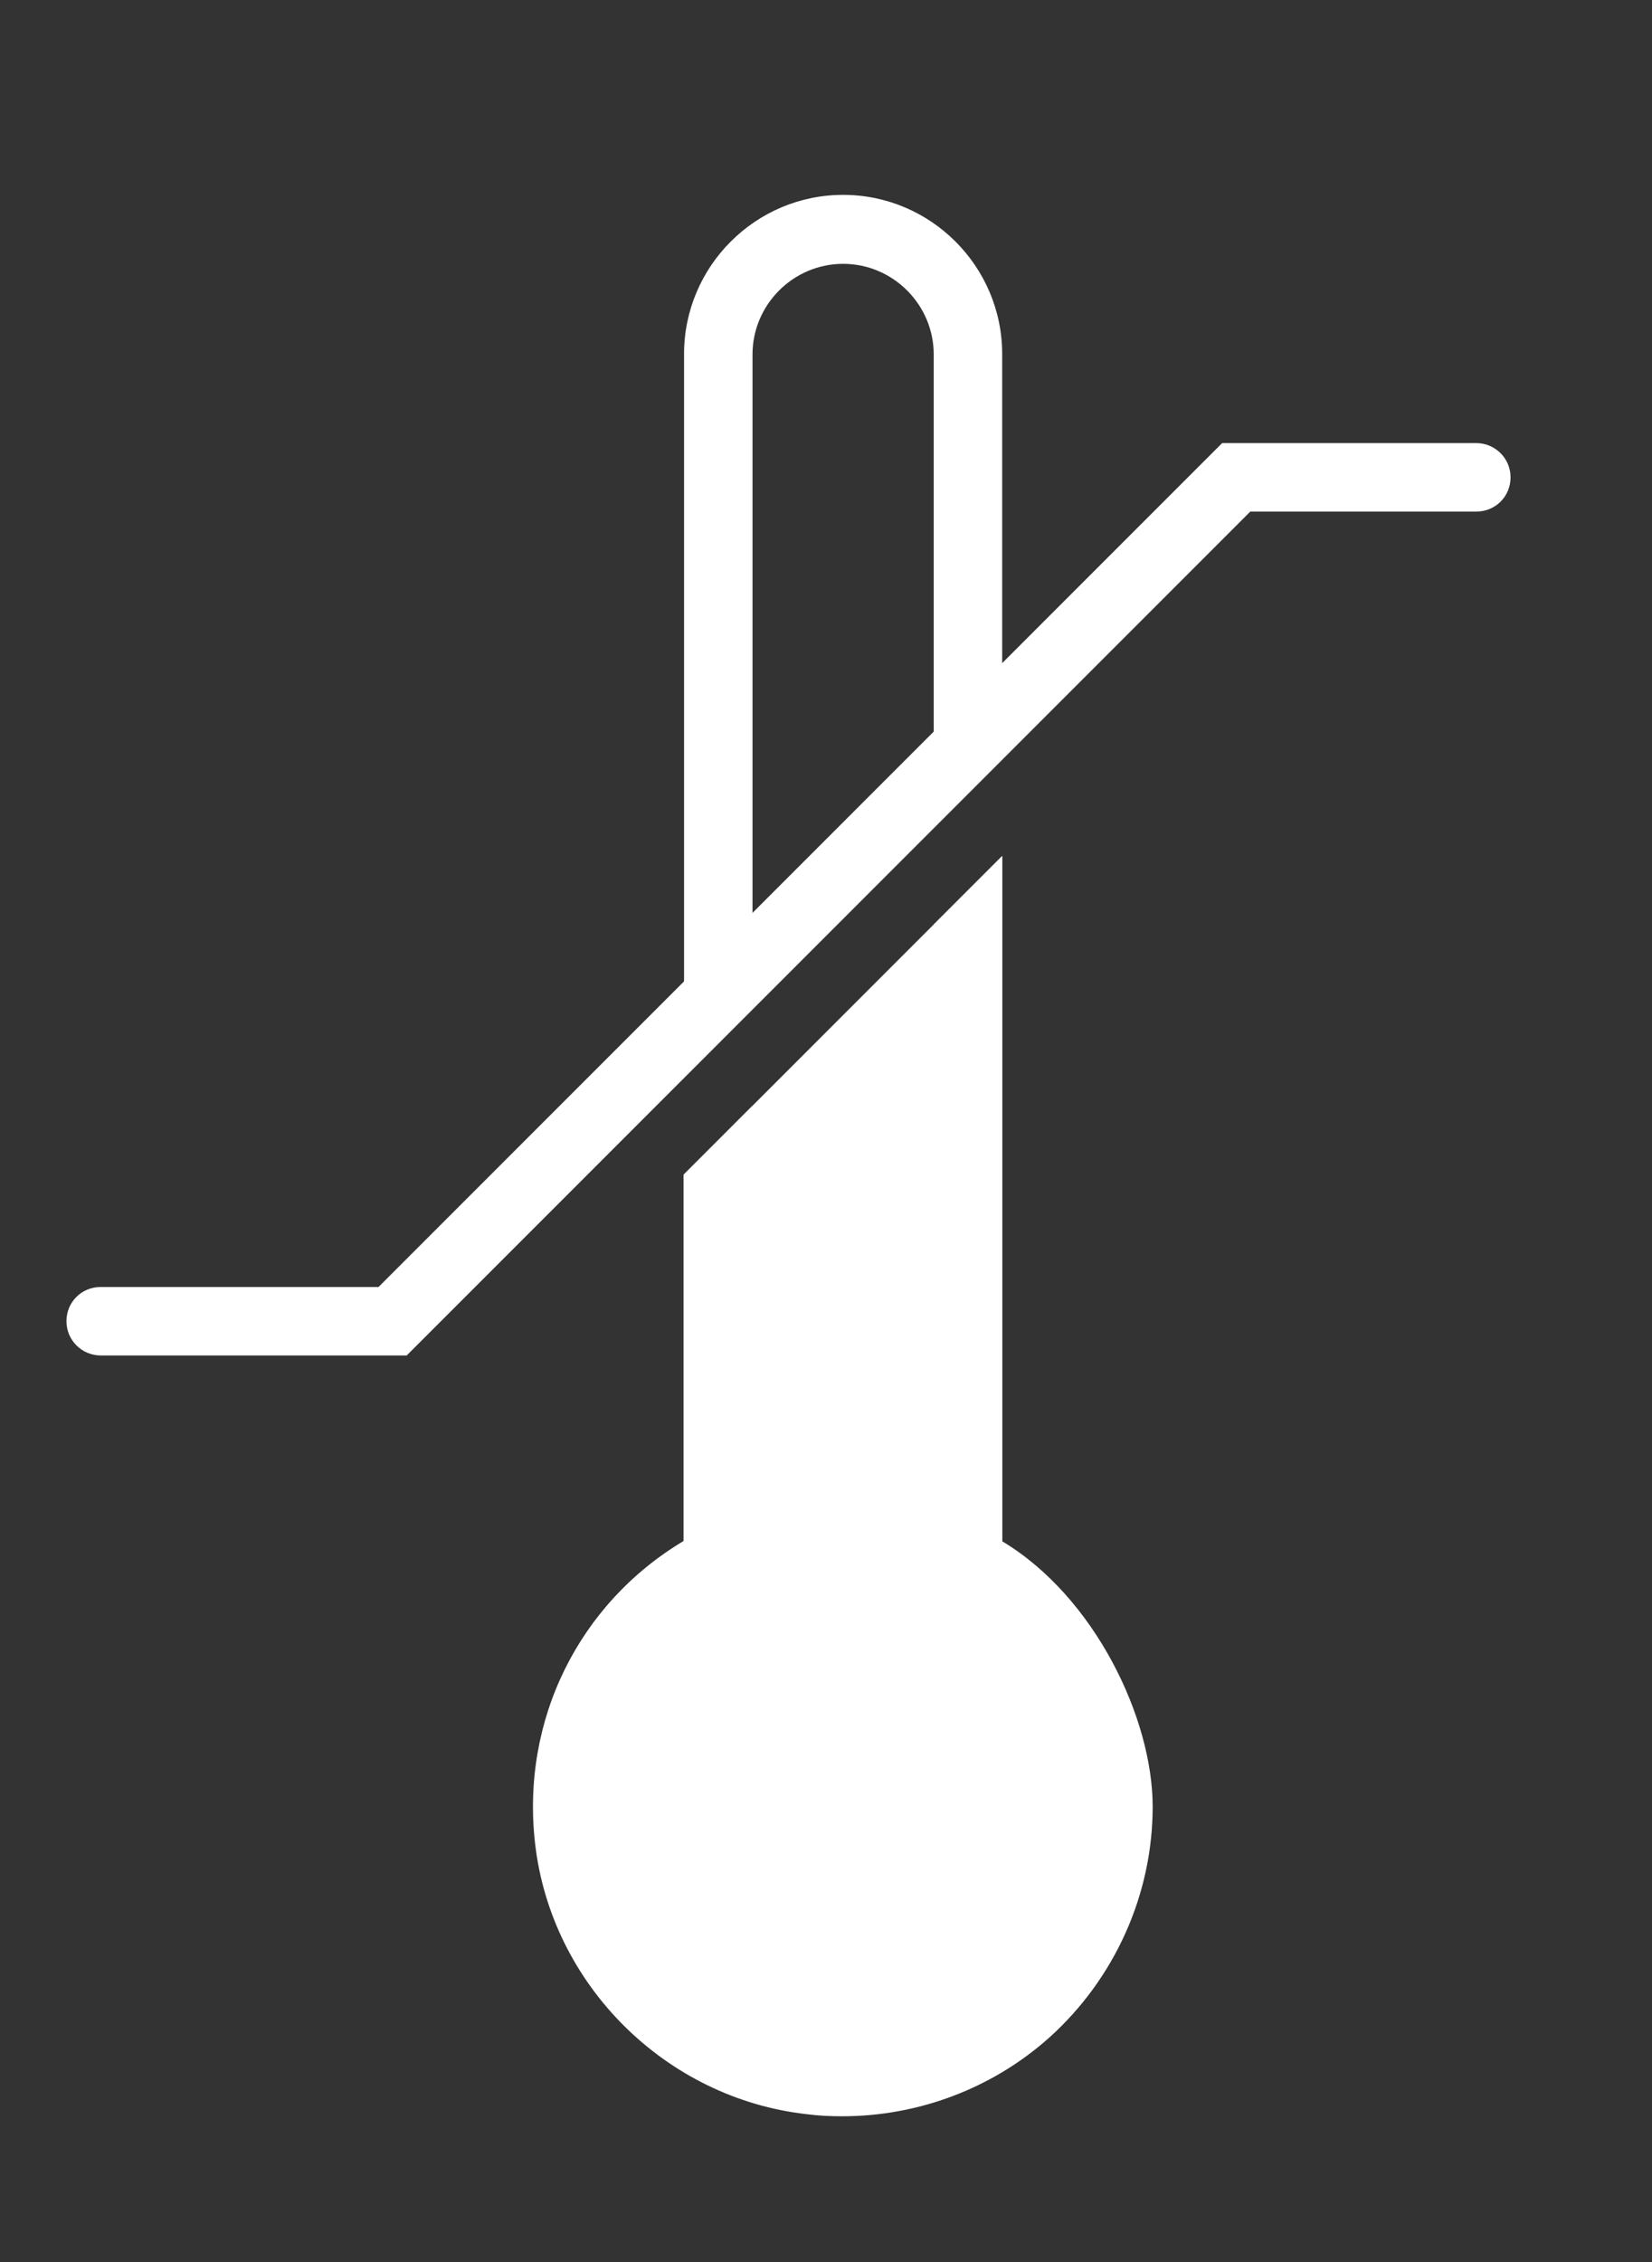 <?xml version="1.0" encoding="UTF-8"?>
<svg xmlns="http://www.w3.org/2000/svg" id="Layer_1" version="1.1" viewBox="0 0 328.2 449.3">
  <rect x="0" y="0" width="328.2" height="449.3" fill="#333333" stroke="none"/>
  <defs>
    <style>
      .st0 {
        fill: none;
        stroke: #fff;
        stroke-miterlimit: 10;
        stroke-width: 7px;
      }

      .st1 {
        fill: #fff;
      }

      .st2 {
        fill: #dcefec;
      }
    </style>
  </defs>
  <g>
    <path class="st1" d="M-397.5,261c2.5.9,5.3-.3,6.2-2.8h0c1-2.5,2-5.1,3.1-7.6,1.1-2.4,0-5.3-2.4-6.4-2.4-1.1-5.3,0-6.4,2.4h0c-1.2,2.7-2.3,5.4-3.4,8.2-.9,2.5.3,5.3,2.8,6.2h0Z"></path>
    <path class="st1" d="M-408,287.4c-2.9,28,3.2,56.3,17.3,80.7,1.3,2.3,4.3,3.1,6.6,1.8s3.1-4.3,1.8-6.6h0c-13.1-22.6-18.7-48.8-16-74.8.3-2.7-1.6-5.1-4.2-5.4-2.7-.3-5.1,1.6-5.4,4.2h0c0,.1,0,.1,0,.1Z"></path>
    <path class="st1" d="M-343.6,386.6c49.3,49.3,129.3,49.3,178.6,0,38.8-38.8,48.1-98.2,23-147L-250,29.5c-1.2-2.4-4.1-3.3-6.5-2.1-.9.5-1.6,1.2-2.1,2.1l-108,210.1c-3,5.8-5.5,11.8-7.6,18-.8,2.5.5,5.3,3.1,6.1,2.5.8,5.3-.5,6.1-3.1,1.9-5.7,4.2-11.3,7-16.6L-254.3,42.3l103.7,201.8c23.2,45.1,14.6,99.9-21.3,135.8l3.4,3.4-3.4-3.4c-45.5,45.5-119.4,45.5-164.9,0-17.5-17.4-29-40-32.8-64.4-.8-5.3-1.3-10.6-1.4-16,0-2.7-2.2-4.8-4.9-4.8s-4.8,2.2-4.8,4.9c.1,5.8.6,11.6,1.5,17.4,4.1,26.4,16.5,50.9,35.5,69.8v-.2h0Z"></path>
    <path class="st1" d="M-315.8,220.7c-4.2,7.2-4.5,16-.8,24.8,3.5,8.3,10.3,15.8,19,21,7.1,4.3,15.3,6.7,23.6,6.8,1.3,0,2.6,0,3.9-.2,9.6-1,17.2-5.5,21.4-12.6,4.2-7.2,4.5-16,.8-24.8-3.5-8.3-10.3-15.8-19-21-18.5-11-40.5-8.2-48.9,6.1h0ZM-307.5,225.6c3.2-5.4,9.5-8.1,16.9-8.1,6.6.1,13.1,2,18.8,5.5,7,4.1,12.3,10,15.1,16.4,2.5,5.9,2.5,11.7-.2,16.1-2.6,4.5-7.6,7.3-14,7.9-7,.7-14.6-1.2-21.6-5.3-7-4.1-12.3-10-15.1-16.4-2.5-6-2.5-11.7.2-16.1h0Z"></path>
    <path class="st1" d="M-270.3,245.7h.1c2.7,0,4.9-2.1,4.9-4.8s-2.1-4.9-4.8-4.9c-6.4-.1-10.8-2.8-14-8.3-1.3-2.3-4.3-3.1-6.6-1.8-2.3,1.3-3.1,4.3-1.8,6.6h0c4.9,8.4,12.5,12.9,22.2,13.1h0Z"></path>
    <path class="st1" d="M-207.3,220.8c7.2-4.1,11.8-11.7,12.9-21.2,1.1-9-1.1-18.8-6.2-27.6-10.7-18.7-31.1-27.2-45.5-18.9-7.2,4.1-11.8,11.7-12.9,21.2-1,9,1.2,18.8,6.2,27.6,7.9,13.8,21.2,22.1,33.4,22.1s8.5-1.1,12.2-3.2h-.1ZM-244.4,197.1c-4-7-5.8-14.7-5-21.7.7-6.4,3.6-11.4,8.1-13.9,9.8-5.6,24.3,1.3,32.3,15.3s5.8,14.7,5,21.7c-.7,6.4-3.6,11.4-8.1,13.9-9.8,5.6-24.3-1.3-32.3-15.3h0Z"></path>
    <path class="st1" d="M-234.5,176.6c-2.3-1.4-5.3-.7-6.7,1.6s-.7,5.3,1.6,6.7h0c5.5,3.3,8,7.8,8.1,14.1,0,2.7,2.2,4.8,4.8,4.8h0c2.7,0,4.8-2.2,4.8-4.9h0c0-9.7-4.5-17.4-12.8-22.4h.2,0Z"></path>
    <path class="st1" d="M-209.3,248.6c-9.5,3.5-17.5,9.6-22.5,17.2-5.3,8-6.6,16.7-3.7,24.6s9.5,13.6,18.7,16.3c3.7,1.1,7.6,1.6,11.5,1.6,5.7,0,11.4-1.1,16.8-3.1,20.2-7.4,32-26.1,26.3-41.7s-26.8-22.2-47-14.8h-.1ZM-191.9,296.1c-7.6,2.8-15.5,3.2-22.2,1.3-6.2-1.8-10.6-5.5-12.4-10.4-1.8-4.9-.8-10.5,2.7-15.9,3.9-5.8,10.2-10.6,17.8-13.4,4.4-1.6,9-2.5,13.6-2.5,9.9,0,18.3,4.2,21,11.6,3.9,10.6-5.3,23.7-20.5,29.3h0Z"></path>
    <path class="st1" d="M-187.9,264.1c-2-1.7-5.1-1.5-6.8.5-4.1,4.8-9,6.6-15.3,5.6-2.6-.4-5.1,1.4-5.5,4s1.4,5.1,4,5.5c1.5.3,3.1.4,4.7.4,7.6,0,14.3-3.1,19.5-9.3,1.7-2,1.5-5.1-.5-6.8h0Z"></path>
    <path class="st1" d="M-276.2,358.2c0,16.6,17.5,30.1,39,30.2h0c10.1,0,19.7-2.9,27-8.3,7.7-5.7,12-13.4,12-21.7,0-16.6-17.5-30.1-39-30.2h0c-10.1,0-19.7,2.9-27,8.3-7.7,5.7-12,13.4-12,21.7ZM-258.5,344.3c5.6-4.1,13.2-6.4,21.2-6.4h0c16.2,0,29.3,9.2,29.3,20.5s-2.9,10.1-8.1,14c-5.6,4.1-13.2,6.4-21.2,6.4h0c-16.2,0-29.3-9.2-29.3-20.5s2.9-10.1,8.1-14h0Z"></path>
    <path class="st1" d="M-250.1,356.6c7.9,4.7,17.8,4.8,25.8,0,2.3-1.3,3.1-4.3,1.8-6.6-1.3-2.3-4.2-3.1-6.5-1.8-5.6,3.1-10.7,3.1-16.3,0-2.3-1.3-5.3-.5-6.6,1.8s-.5,5.3,1.8,6.6h0Z"></path>
    <path class="st1" d="M-311.4,279.8c-21.2-3.7-40.8,6.5-43.7,22.9-1.4,8.2,1.4,16.5,8,23.5,6.2,6.6,15.2,11.2,25.2,12.9,2.9.5,5.9.8,8.8.8,6.7,0,13.3-1.4,19.3-4.3,8.6-4.3,14.1-11.2,15.6-19.4,2.9-16.4-12-32.7-33.2-36.4h0ZM-287.7,314.5c-.9,5.1-4.6,9.5-10.4,12.4-6.3,3.1-14.1,4.1-22.1,2.7s-15-5-19.9-10c-4.4-4.7-6.4-10.1-5.5-15.2,1.7-9.4,12.3-15.7,25.3-15.7s4.8.2,7.2.6c15.9,2.8,27.3,14.1,25.4,25.2Z"></path>
    <path class="st1" d="M-306.9,301c-6,2.1-11.1,1.2-16.1-2.8-2.1-1.7-5.1-1.4-6.8.7-1.7,2.1-1.4,5.1.7,6.8h0c4.5,3.9,10.3,6,16.3,6.1,3.1,0,6.2-.6,9.1-1.6,2.5-.9,3.9-3.6,3-6.2-.9-2.5-3.6-3.9-6.2-3h0Z"></path>
  </g>
  <g>
    <path class="st0" d="M-372.2-114.2c2.7,0,5,1.8,6,4.3,1.9,4.6,5,7.5,8.5,7.5,5.8,0,10.4-8,10.4-17.9s-4.7-17.9-10.4-17.9-6.6,3-8.5,7.5c-1,2.5-3.3,4.3-6,4.3h0c-1.6,0-3-1.3-3.1-2.9-1.1-12.9-4.3-25.1-9.5-36.4-.7-1.5-.1-3.2,1.3-4l1.3-.8c3-1.7,6.8-1.6,9.5.5,5.2,4.1,10.8,5.6,14.8,3.3,6.5-3.7,6.5-15.7,0-26.9-6.5-11.1-17-17.1-23.4-13.4-4,2.3-5.5,7.8-4.5,14.3.5,3.4-1.3,6.7-4.3,8.4l-1.4.8c-1.4.8-3.2.4-4.1-.9-7.4-10.3-16.6-19.2-27-26.4-1.4-.9-1.8-2.7-1-4.2h0c1.4-2.4,4.1-3.5,6.8-3.1,4.9.7,9.1-.5,10.8-3.5,2.9-4.9-1.8-13-10.4-17.9s-17.9-4.9-20.8,0c-1.8,3-.7,7.1,2.3,11,1.7,2.1,2,5,.7,7.4h0c-.8,1.5-2.6,2-4.1,1.3-11.3-5.3-23.6-8.8-36.6-10-1.6-.2-2.9-1.5-2.9-3.1v-1.6c0-3.4,2-6.6,5.2-7.9,6.2-2.4,10.3-6.5,10.3-11.1,0-7.4-10.5-13.4-23.4-13.4s-23.4,6-23.4,13.4,4.1,8.7,10.3,11.1c3.2,1.2,5.2,4.5,5.2,7.9v1.6c0,1.6-1.2,3-2.9,3.1-13,1.3-25.3,4.7-36.6,10-1.5.7-3.2.2-4.1-1.2h0c-1.4-2.4-1-5.3.7-7.4,3-3.9,4.1-8,2.3-11-2.9-4.9-12.2-5-20.8,0-8.6,4.9-13.3,12.9-10.4,17.9,1.8,3,5.9,4.2,10.8,3.5,2.7-.4,5.4.7,6.8,3.1h0c.8,1.4.4,3.2-1,4.2-10.5,7.2-19.6,16.1-27,26.4-.9,1.3-2.7,1.7-4.1.9l-1.4-.8c-3-1.7-4.8-5-4.3-8.4,1-6.5-.5-12-4.5-14.3-6.5-3.7-17,2.3-23.4,13.4-6.5,11.1-6.5,23.1,0,26.9,4,2.3,9.6.8,14.8-3.3,2.7-2.1,6.5-2.2,9.5-.5l1.3.8c1.4.8,2,2.6,1.3,4-5.1,11.2-8.4,23.5-9.5,36.4,0,1.6-1.5,2.9-3.1,2.9h0c-2.7,0-5-1.8-6-4.3-1.9-4.6-5-7.5-8.5-7.5-5.8,0-10.4,8-10.4,17.9s4.7,17.9,10.4,17.9,6.6-3,8.5-7.5c1-2.5,3.3-4.3,6-4.3h0c1.6,0,3,1.3,3.1,2.9,1.1,12.9,4.3,25.1,9.5,36.4.7,1.5,0,3.2-1.3,4l-1.3.8c-3,1.7-6.8,1.6-9.5-.5-5.2-4.1-10.8-5.6-14.8-3.3-6.5,3.7-6.5,15.7,0,26.9,6.5,11.1,17,17.1,23.4,13.4,4-2.3,5.5-7.8,4.5-14.3-.5-3.4,1.3-6.7,4.3-8.4l1.4-.8c1.4-.8,3.2-.4,4.1.9,7.4,10.3,16.6,19.2,27,26.4,1.4.9,1.8,2.7,1,4.2h0c-1.4,2.4-4.1,3.5-6.8,3.1-4.9-.7-9.1.5-10.8,3.5-2.9,4.9,1.8,13,10.4,17.9s17.9,4.9,20.8,0c1.8-3,.7-7.1-2.4-11-1.7-2.1-2-5-.7-7.4h0c.8-1.5,2.6-2,4.1-1.3,11.3,5.3,23.6,8.8,36.6,10,1.6.2,2.9,1.5,2.9,3.1v1.6c0,3.4-2,6.6-5.2,7.9-6.2,2.4-10.3,6.5-10.3,11.1,0,7.4,10.5,13.4,23.4,13.4s23.4-6,23.4-13.4-4.1-8.7-10.3-11.1c-3.2-1.2-5.2-4.5-5.2-7.9v-1.6c0-1.6,1.2-3,2.9-3.1,13-1.3,25.3-4.7,36.6-10,1.5-.7,3.2-.2,4.1,1.2h0c1.4,2.4,1,5.3-.7,7.4-3,3.9-4.1,8-2.3,11,2.9,4.9,12.2,5,20.8,0,8.6-4.9,13.3-12.9,10.4-17.9-1.8-3-5.9-4.2-10.8-3.5-2.7.4-5.4-.7-6.8-3.1h0c-.8-1.4-.4-3.2,1-4.2,10.5-7.2,19.6-16.1,27-26.4.9-1.3,2.7-1.7,4.1-.9l1.4.8c3,1.7,4.8,5,4.3,8.4-1,6.5.5,12,4.5,14.3,6.5,3.7,17-2.3,23.4-13.4,6.5-11.1,6.5-23.1,0-26.9-4-2.3-9.6-.8-14.8,3.3-2.7,2.1-6.5,2.2-9.5.5l-1.3-.8c-1.4-.8-2-2.6-1.3-4,5.1-11.2,8.4-23.5,9.5-36.4.1-1.6,1.5-2.9,3.1-2.9h.1Z"></path>
    <path class="st0" d="M-525.3-130.7c0,8.5-6.9,15.4-15.4,15.4s-15.4-6.9-15.4-15.4,6.9-15.4,15.4-15.4,15.4,6.9,15.4,15.4Z"></path>
    <path class="st0" d="M-498.7-164.9c0,6.7-5.4,12.1-12.1,12.1s-12.1-5.4-12.1-12.1,5.4-12.1,12.1-12.1,12.1,5.4,12.1,12.1Z"></path>
    <circle class="st0" cx="-446.2" cy="-58.3" r="14.3"></circle>
    <circle class="st0" cx="-436.1" cy="-94.7" r="9"></circle>
    <path class="st0" d="M-523-69.3c0,4.9-4,8.9-8.9,8.9s-8.9-4-8.9-8.9,4-8.9,8.9-8.9,8.9,4,8.9,8.9Z"></path>
    <path class="st0" d="M-427.2-177c0,4.9-4,8.9-8.9,8.9s-8.9-4-8.9-8.9,4-8.9,8.9-8.9,8.9,4,8.9,8.9Z"></path>
  </g>
  <g>
    <path class="st1" d="M714.3,191.5c-1.7-5.2-1.9-11.4-2.2-17.9-.4-9.6-.7-19.6-6.3-27.2-5.6-7.7-15-11.1-24.1-14.4-6.1-2.2-11.8-4.3-16.2-7.5-4.3-3.1-8-7.9-11.9-12.9-6-7.7-12.1-15.6-21.3-18.6-8.8-2.9-18.3,0-27.4,2.5-6.1,1.7-12.3,3.5-18,3.5s-11.9-1.8-18-3.5c-9.2-2.6-18.6-5.3-27.4-2.5-9.2,3-15.4,10.9-21.3,18.6-3.9,5-7.6,9.8-11.9,12.9-4.4,3.2-10.1,5.3-16.2,7.5-9.1,3.3-18.5,6.7-24.1,14.4-5.5,7.6-5.9,17.6-6.2,27.2-.2,6.5-.5,12.6-2.2,17.9-1.6,4.9-4.9,9.8-8.5,15-5.5,8.1-11.2,16.5-11.2,26.3s5.7,18.2,11.2,26.3c3.5,5.2,6.9,10.1,8.5,15,1.7,5.2,1.9,11.4,2.2,17.9.4,9.6.7,19.6,6.3,27.2,5.6,7.7,15,11.1,24.1,14.4,6.1,2.2,11.8,4.3,16.2,7.5,4.3,3.1,8,7.9,11.9,12.9,6,7.7,12.1,15.6,21.3,18.6,2.6.8,5.4,1.2,8.2,1.2,6.3,0,12.9-1.9,19.3-3.7,6.1-1.7,12.3-3.5,18-3.5s11.9,1.8,18,3.5c9.2,2.6,18.6,5.3,27.4,2.5,9.2-3,15.4-10.9,21.3-18.6,3.9-5,7.6-9.8,11.9-12.9,4.4-3.2,10.1-5.3,16.2-7.5,9.1-3.3,18.5-6.7,24.1-14.4,5.5-7.6,5.9-17.6,6.3-27.2.2-6.5.5-12.6,2.2-17.9,1.6-4.9,4.9-9.8,8.5-15,5.5-8.1,11.2-16.5,11.2-26.3s-5.7-18.2-11.2-26.3c-3.5-5.2-6.9-10.1-8.5-15h-.2ZM716.9,255.1c-3.7,5.4-7.4,10.9-9.3,16.8-2,6.2-2.3,13.1-2.5,19.8-.3,8.9-.6,17.4-4.9,23.2-4.3,5.9-12.3,8.8-20.7,11.9-6.3,2.3-12.7,4.6-17.9,8.4-5.1,3.7-9.3,9.1-13.3,14.3-5.5,7.1-10.8,13.9-17.9,16.2-6.7,2.2-14.7-.1-23.2-2.5-6.5-1.9-13.3-3.8-20-3.8s-13.4,1.9-20,3.8c-8.5,2.4-16.5,4.7-23.2,2.5-7.1-2.3-12.3-9-17.9-16.2-4-5.2-8.2-10.6-13.4-14.3-5.2-3.8-11.7-6.1-17.9-8.4-8.4-3.1-16.4-6-20.7-11.9-4.3-5.8-4.6-14.3-4.9-23.2-.2-6.7-.5-13.6-2.5-19.8-1.9-5.9-5.7-11.5-9.3-16.8-5.1-7.5-9.9-14.6-9.9-22.3s4.8-14.8,9.9-22.3c3.7-5.4,7.4-10.9,9.3-16.8,2-6.2,2.3-13.1,2.5-19.8.3-8.9.6-17.4,4.9-23.2,4.3-5.9,12.3-8.8,20.7-11.9,6.3-2.3,12.7-4.6,17.9-8.4,5.1-3.7,9.3-9.1,13.3-14.3,5.5-7.1,10.8-13.9,17.9-16.2,1.9-.6,3.9-.9,6-.9,5.3,0,11.2,1.7,17.3,3.4,6.5,1.9,13.3,3.8,20,3.8s13.4-1.9,20-3.8c8.5-2.4,16.5-4.7,23.2-2.5,7.1,2.3,12.3,9,17.9,16.2,4,5.2,8.2,10.6,13.4,14.3,5.2,3.8,11.7,6.1,17.9,8.4,8.4,3.1,16.4,6,20.7,11.9,4.3,5.8,4.6,14.3,4.9,23.2.2,6.7.5,13.6,2.5,19.8,1.9,5.9,5.7,11.5,9.3,16.8,5.1,7.5,9.9,14.6,9.9,22.3s-4.8,14.8-9.9,22.3h0Z"></path>
    <path class="st1" d="M591.7,185.5c6.3,3.1,14.1,7,21.7,13.5,7.5,6.3,12.5,13.4,16.8,19.7,5.3,7.5,10.3,14.7,17.7,14.7s4.8-.7,7.7-2.3c5.2-2.9,8.4-8.8,9.2-16.7,1.3-13.8-5.3-34.6-20.5-47.5-16-13.5-39.3-17.1-53-13.5-7.3,1.9-12.3,5.7-14.2,11-4.3,11.5,4.9,16.1,14.6,20.9v.2ZM583.8,167.1c1.4-3.8,5.9-5.7,9.3-6.6,3.1-.8,6.3-1.1,9.5-1.1,11.8,0,26.5,4.2,37.1,13.1,13.2,11.2,19.2,29.6,18,41.3-.5,5.5-2.5,9.4-5.6,11.1-5.8,3.2-8.2.9-16-10.3-4.4-6.3-9.9-14.1-18.1-21.1-8.3-7.1-16.6-11.2-23.2-14.5-11.5-5.7-12.9-7.3-11.1-12h0Z"></path>
    <path class="st1" d="M594.1,177.6c1.9.5,3.9-.6,4.4-2.5l1.6-5.7c.3-1.2,1.5-2,2.7-1.9h0c1.4.1,2.5,1.4,2.4,2.8v.4c-1.1,5.2,1.3,10.4,6,12.9h0c4.9,2.7,11.1,1.6,14.7-2.7h0c1.5-1.2,3.7-1,4.9.6.8,1.1.9,2.5.3,3.7l-1.2,2.2c-3.2,5.6-1.2,12.8,4.4,16,2.4,1.3,5.1,1.8,7.8,1.3l1.9-.3c1.9-.3,3.7.9,4,2.8.2,1.3-.3,2.7-1.5,3.5l-4.7,3.2c-1.6,1.1-2,3.4-.9,5s3.4,2,5,.9l4.7-3.2c4.9-3.3,6.1-10,2.7-14.8-2.4-3.4-6.5-5.2-10.6-4.5l-1.9.3c-2.5.4-4.8-1.2-5.3-3.7-.2-1,0-2.1.5-3l1.3-2.2h0c2.8-5.2.8-11.6-4.4-14.4-3.9-2.1-8.7-1.5-12,1.4,0,.1-.3.2-.4.4l-.3.3c-1.5,1.7-3.9,2.2-5.9,1.1h0c-1.8-1-2.8-3.1-2.4-5.1,1.1-5.3-2.2-10.5-7.5-11.6-.4,0-.9-.2-1.3-.2h0c-4.6-.3-8.8,2.6-10.1,7.1l-1.6,5.7c-.5,1.9.6,3.9,2.5,4.4l.2-.2Z"></path>
    <path class="st1" d="M556,261.4c-7-7.2-11.4-14.8-14.9-20.8-5.5-9.4-10.7-18.3-21.8-13.3-5.1,2.3-8.6,7.5-10,14.9-2.7,14,2.3,37,16.8,52.1,11.8,12.3,29,17.9,42.3,17.9s4.3-.2,6.4-.5c7.8-1.3,13.5-4.9,16-10.2,5.9-12.4-3.8-18.3-14.1-24.6-6.5-4-13.9-8.5-20.7-15.5h0ZM584.4,298.4c-1.5,3.2-5.3,5.4-10.7,6.3-11.6,1.9-30.3-2.9-42.4-15.4-12.4-12.9-17.3-33.4-15-45.7.7-3.5,2.3-8.1,6-9.7.9-.5,1.9-.8,3-.8,2.7,0,4.9,2.8,9.7,11.2,3.7,6.4,8.3,14.3,15.9,22.2,7.5,7.7,15.6,12.7,22.2,16.7,11.7,7.1,14.2,9.4,11.3,15.3h0Z"></path>
    <path class="st1" d="M545.5,278.8l-2.1,1.4c-1.6,1-3.8.5-4.8-1.2-.7-1.2-.7-2.6,0-3.7h0c4-4,4.8-10.1,1.8-14.9h0c-2.8-4.6-8.2-6.6-13.3-5.2-1.4.4-2.8-.4-3.2-1.8v-.4h0c-.2-1.4.5-2.5,1.7-3l5.5-2c1.9-.6,2.9-2.7,2.2-4.6-.6-1.9-2.7-2.9-4.6-2.2h0l-5.5,2c-4.4,1.6-7,6-6.4,10.5h0c.7,5.5,5.7,9.2,11,8.5.4,0,.9-.2,1.3-.3,2-.6,4.1.3,5.2,2h0c1.2,2,.9,4.5-.7,6l-.3.3c0,.1-.2.3-.3.4-3.6,4.7-2.7,11.4,2,14.9,3.5,2.7,8.3,2.9,12.1.6h0l2.1-1.4c2.1-1.4,4.9-.8,6.3,1.3.6.9.8,1.9.7,3l-.2,2c-.6,5.8,3.6,11.1,9.4,11.8,4.1.5,8.2-1.5,10.3-5.1l2.9-4.9c1.1-1.7.6-3.9-1.1-4.9-1.7-1.1-3.9-.6-4.9,1.1v.2l-2.9,4.9c-1,1.7-3.1,2.2-4.8,1.2-1.2-.7-1.8-2-1.7-3.4l.2-2c.7-6.4-3.9-12.2-10.4-12.9-2.7-.3-5.4.4-7.7,1.8h.2Z"></path>
    <path class="st1" d="M499,300.1c-1.1-1.6-3.4-2-5-.9s-2,3.4-.9,5h0c.6.9,1.3,1.8,2,2.7,1.2,1.6,3.4,1.9,5,.7s1.9-3.4.7-5c-.6-.8-1.2-1.7-1.8-2.5h0Z"></path>
    <path class="st1" d="M540,333.4c-10.8-4.6-20.7-11.1-29.1-19.3-1.4-1.4-3.7-1.3-5.1,0-1.4,1.4-1.3,3.7,0,5.1,9.1,8.8,19.7,15.8,31.3,20.7,1.8.8,3.9,0,4.7-1.9s0-3.9-1.9-4.7h.1Z"></path>
    <path class="st1" d="M586.3,130.7c-49.5.3-90.7,36-99.7,82.9-.4,1.9.9,3.8,2.8,4.2s3.8-.9,4.2-2.8h0c8.5-44.3,47.9-77.8,94.8-77.1,51.4.8,93,42.8,93.5,94.1.5,52.8-42.3,95.8-95,95.8s-88.9-36.8-94.4-84c-.2-1.8-1.7-3.2-3.6-3.2h0c-2,0-3.6,1.6-3.6,3.6v.4c5.9,50.8,49.1,90.4,101.5,90.4s102.3-46,102.2-102.4-46.5-102.3-102.8-101.9h.1Z"></path>
    <path class="st1" d="M552.7,232.8c0,19,15.4,34.3,34.3,34.3s34.3-15.4,34.3-34.3-15.4-34.3-34.3-34.3h0c-18.9,0-34.3,15.4-34.3,34.3ZM587,205.7c15,0,27.2,12.2,27.2,27.2s-12.2,27.2-27.2,27.2-27.2-12.2-27.2-27.2h0c0-15,12.2-27.1,27.2-27.2h0Z"></path>
    <path class="st1" d="M588.8,236.4c7.5,0,13.5-6.1,13.5-13.5s-6.1-13.5-13.5-13.5-13.5,6.1-13.5,13.5h0c0,7.5,6.1,13.5,13.5,13.5ZM588.8,216.5c3.5,0,6.4,2.8,6.4,6.4s-2.8,6.4-6.4,6.4-6.4-2.8-6.4-6.4h0c0-3.5,2.8-6.4,6.4-6.4Z"></path>
    <path class="st1" d="M604.3,296.9c-2,.2-3.4,1.9-3.3,3.9.2,1.9,1.7,3.3,3.6,3.3h.3c32.6-2.9,57.6-30.2,57.6-62.9s-1.6-3.6-3.6-3.6-3.6,1.6-3.6,3.6c0,29-22.2,53.2-51.1,55.8h0Z"></path>
    <path class="st1" d="M512.9,224.2h.2c1.9,0,3.4-1.5,3.6-3.3,1.8-26.1,21.3-47.5,47.1-51.6,2-.3,3.3-2.1,3-4.1s-2.1-3.3-4.1-3h0c-29.1,4.7-51.1,28.8-53.1,58.2-.1,2,1.4,3.7,3.3,3.8h0Z"></path>
    <path class="st1" d="M601.1,283.6c.2,2,2,3.4,4,3.1h0c20.3-2.6,36.6-18.3,39.8-38.5.3-2-1-3.8-3-4.1s-3.8,1-4.1,3c-2.7,17.1-16.4,30.3-33.6,32.5-2,.2-3.4,2-3.1,4h0Z"></path>
    <path class="st1" d="M531.8,216.5c1.6,0,3-1.1,3.4-2.6,3.8-13.2,14.3-23.5,27.6-26.9,1.9-.5,3.1-2.4,2.6-4.4s-2.4-3.1-4.4-2.6c-15.8,4.1-28.2,16.3-32.7,31.9-.5,1.9.6,3.9,2.5,4.4.3,0,.7.1,1,.1h0Z"></path>
  </g>
  <path class="st0" d="M-602.1,232.5l27.3-16,27.8,16.5M-574.6,117.6v98.9"></path>
  <path class="st0" d="M-640.4,331.7c-13.8,4.3-29.7,13.7-38.4,19.1-4,2.5-8.6,2.8-12.9.7-4.3-2-7-5.8-7.6-10.5-5-40-4.9-126.1,77.3-167.9,0,0,19.8-9.4,19.8,30.1l-4.7,117.7s-7.3,1.6-18.6,5.2"></path>
  <path class="st0" d="M-470,350.8c4,2.5,8.6,2.8,12.9.7,4.3-2,7-5.8,7.6-10.5,5-40,4.9-126.1-77.3-167.9,0,0-19.8-9.4-19.8,30.1l4.7,117.7c18.4,3.9,56,19.9,71.9,29.8h0Z"></path>
  <g>
    <path class="st2" d="M528.9,243.5c-43.3,0-78.5-35.2-78.5-78.5v-85h157v85c0,43.3-35.2,78.5-78.5,78.5ZM474.6,104.2v60.8c0,29.9,24.3,54.3,54.3,54.3s54.3-24.3,54.3-54.3v-60.8h-108.5Z"></path>
    <path class="st2" d="M607.4,382.7h-157v-85c0-43.3,35.2-78.5,78.5-78.5s78.5,35.2,78.5,78.5v85ZM474.6,358.5h108.5v-60.8c0-29.9-24.3-54.3-54.3-54.3s-54.3,24.3-54.3,54.3v60.8Z"></path>
    <path class="st2" d="M628.7,104.2h-199.6c-6.7,0-12.1-5.4-12.1-12.1s5.4-12.1,12.1-12.1h199.6c6.7,0,12.1,5.4,12.1,12.1s-5.4,12.1-12.1,12.1Z"></path>
    <path class="st2" d="M628.7,384.1h-199.6c-6.7,0-12.1-5.4-12.1-12.1s5.4-12.1,12.1-12.1h199.6c6.7,0,12.1,5.4,12.1,12.1s-5.4,12.1-12.1,12.1Z"></path>
    <path class="st2" d="M462.5,322.3s36.2-22.8,64.6-9.9c28.4,12.9,64.1-2.2,64.1-2.2v55.6h-128.7v-43.5Z"></path>
  </g>
  <g>
    <path class="st1" d="M199.1,306v-136l-63.2,63.2v72.8c-20.8,12.4-32.3,35.5-29.5,60,3.2,28.1,26,50.7,54.1,53.8,2.3.3,4.6.4,6.9.4,15.1,0,29.8-5.5,41.1-15.6,13-11.7,20.5-28.4,20.5-45.8s-11.4-41.6-29.9-52.7Z"></path>
    <g>
      <path class="st1" d="M199.1,306v-136l-13.6,13.6v130.6l3.7,1.9c16.2,8.2,26.2,24.6,26.2,42.7s-5.8,26.6-16,35.7c-10.3,9.2-23.6,13.4-37.5,11.9-21.9-2.4-39.6-20.1-42.1-41.9-2.3-20.2,7.8-39.2,25.9-48.4l3.7-1.9v-94.5l-13.6,13.6v72.8c-20.8,12.4-32.3,35.5-29.5,60,3.2,28.1,26,50.7,54.1,53.8,2.3.3,4.6.4,6.9.4,15.1,0,29.8-5.5,41.1-15.6,13-11.7,20.5-28.4,20.5-45.8s-11.4-41.6-29.9-52.7Z"></path>
      <path class="st1" d="M149.5,200.4V70.4c0-9.9,8.1-18,18-18s18,8.1,18,18v94l13.6-13.6v-80.5c0-17.4-14.2-31.6-31.6-31.6s-31.6,14.2-31.6,31.6v143.6l13.6-13.6Z"></path>
    </g>
    <path class="st1" d="M80.8,269.2H20c-3.7,0-6.8-3-6.8-6.8s3-6.8,6.8-6.8h55.2L242.8,88h50.5c3.7,0,6.8,3,6.8,6.8s-3,6.8-6.8,6.8h-44.9l-167.6,167.6Z"></path>
  </g>
</svg>
